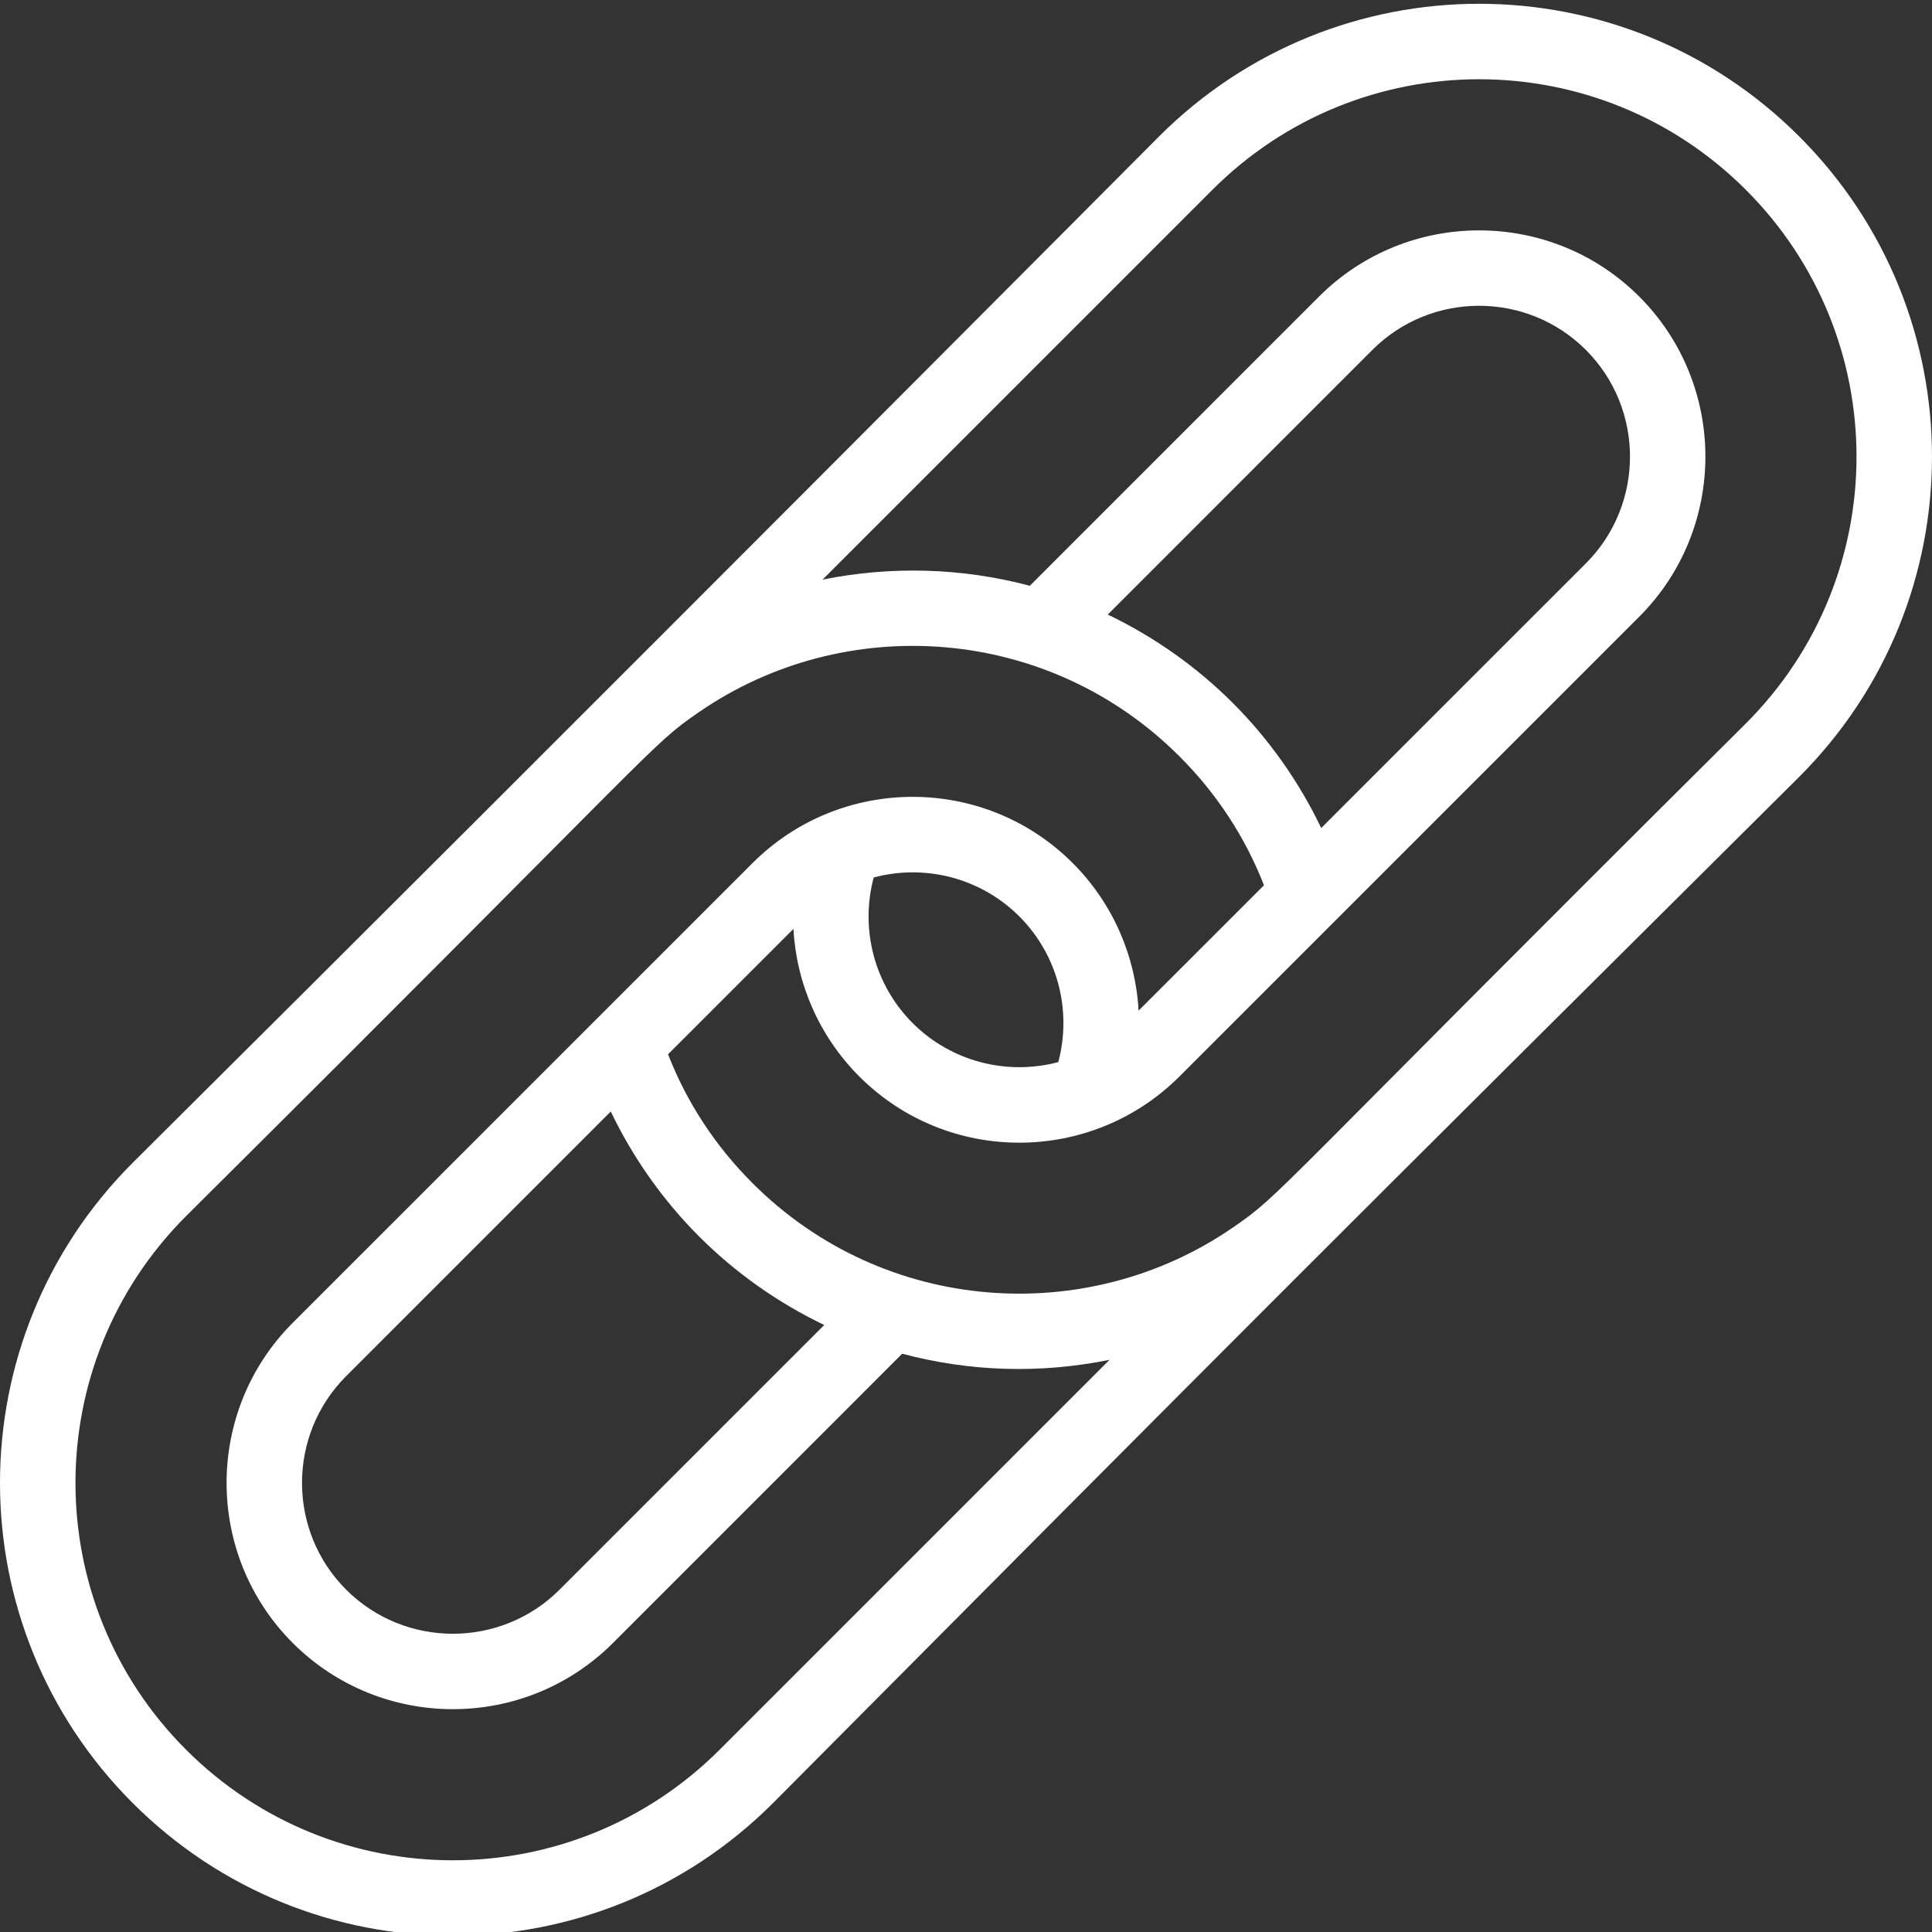 <svg width="100" height="100" viewBox="0 0 100 100" fill="none" xmlns="http://www.w3.org/2000/svg">
<rect x="0" y="0" width="100" height="100" fill="#333333" stroke="none"/>
<g clip-path="url(#clip0_27_214)">
<path d="M59.989 7.065C59.989 7.065 31.026 36.175 6.869 60.184C-2.289 69.343 -2.291 84.166 6.869 93.326C16.028 102.484 30.851 102.486 40.011 93.326C64.635 68.55 68.974 64.216 93.13 40.206C102.289 31.048 102.29 16.225 93.13 7.065C83.972 -2.094 69.149 -2.095 59.989 7.065ZM37.249 90.564C29.616 98.196 17.265 98.197 9.631 90.564C1.999 82.931 1.998 70.579 9.631 62.946C34.549 38.179 33.607 38.626 36.172 36.864C43.73 31.647 54.252 32.351 61.047 39.148C62.978 41.078 64.446 43.319 65.423 45.821L58.933 52.309C58.776 49.483 57.601 46.751 55.523 44.672C50.941 40.089 43.507 40.117 38.952 44.672L15.153 68.468C10.586 73.038 10.586 80.472 15.154 85.042C19.723 89.608 27.157 89.609 31.727 85.041L46.697 70.068C50.189 70.999 53.827 71.113 57.428 70.385L37.249 90.564ZM68.385 42.858C67.242 40.469 65.691 38.268 63.809 36.386C61.927 34.504 59.726 32.954 57.338 31.81L71.034 18.111C74.081 15.066 79.038 15.066 82.084 18.111C85.129 21.157 85.129 26.114 82.085 29.16L68.385 42.858ZM45.222 45.418C47.897 44.705 50.777 45.45 52.761 47.434C54.745 49.418 55.491 52.297 54.777 54.973C52.102 55.685 49.222 54.94 47.239 52.956C45.254 50.973 44.51 48.093 45.222 45.418ZM31.614 57.532C32.758 59.921 34.309 62.122 36.191 64.004C38.072 65.887 40.274 67.437 42.662 68.581L28.965 82.279C25.918 85.324 20.962 85.324 17.916 82.28C14.871 79.234 14.871 74.277 17.915 71.23L31.614 57.532ZM90.368 37.444C65.451 62.212 66.392 61.764 63.829 63.526C56.27 68.743 45.749 68.04 38.953 61.243C37.022 59.312 35.554 57.072 34.578 54.57L41.067 48.081C41.224 50.907 42.399 53.64 44.477 55.718C49.071 60.313 56.505 60.262 61.048 55.718L84.846 31.922C89.413 27.353 89.413 19.918 84.846 15.349C80.276 10.783 72.842 10.782 68.273 15.35L53.304 30.32C49.782 29.381 46.099 29.29 42.576 30.001L62.751 9.827C70.383 2.194 82.735 2.193 90.368 9.827C98.001 17.459 98.002 29.811 90.368 37.444Z" fill="white"/>
</g>
<defs>
<clipPath id="clip0_27_214">
<rect width="100" height="100" fill="white"/>
</clipPath>
</defs>
</svg>
